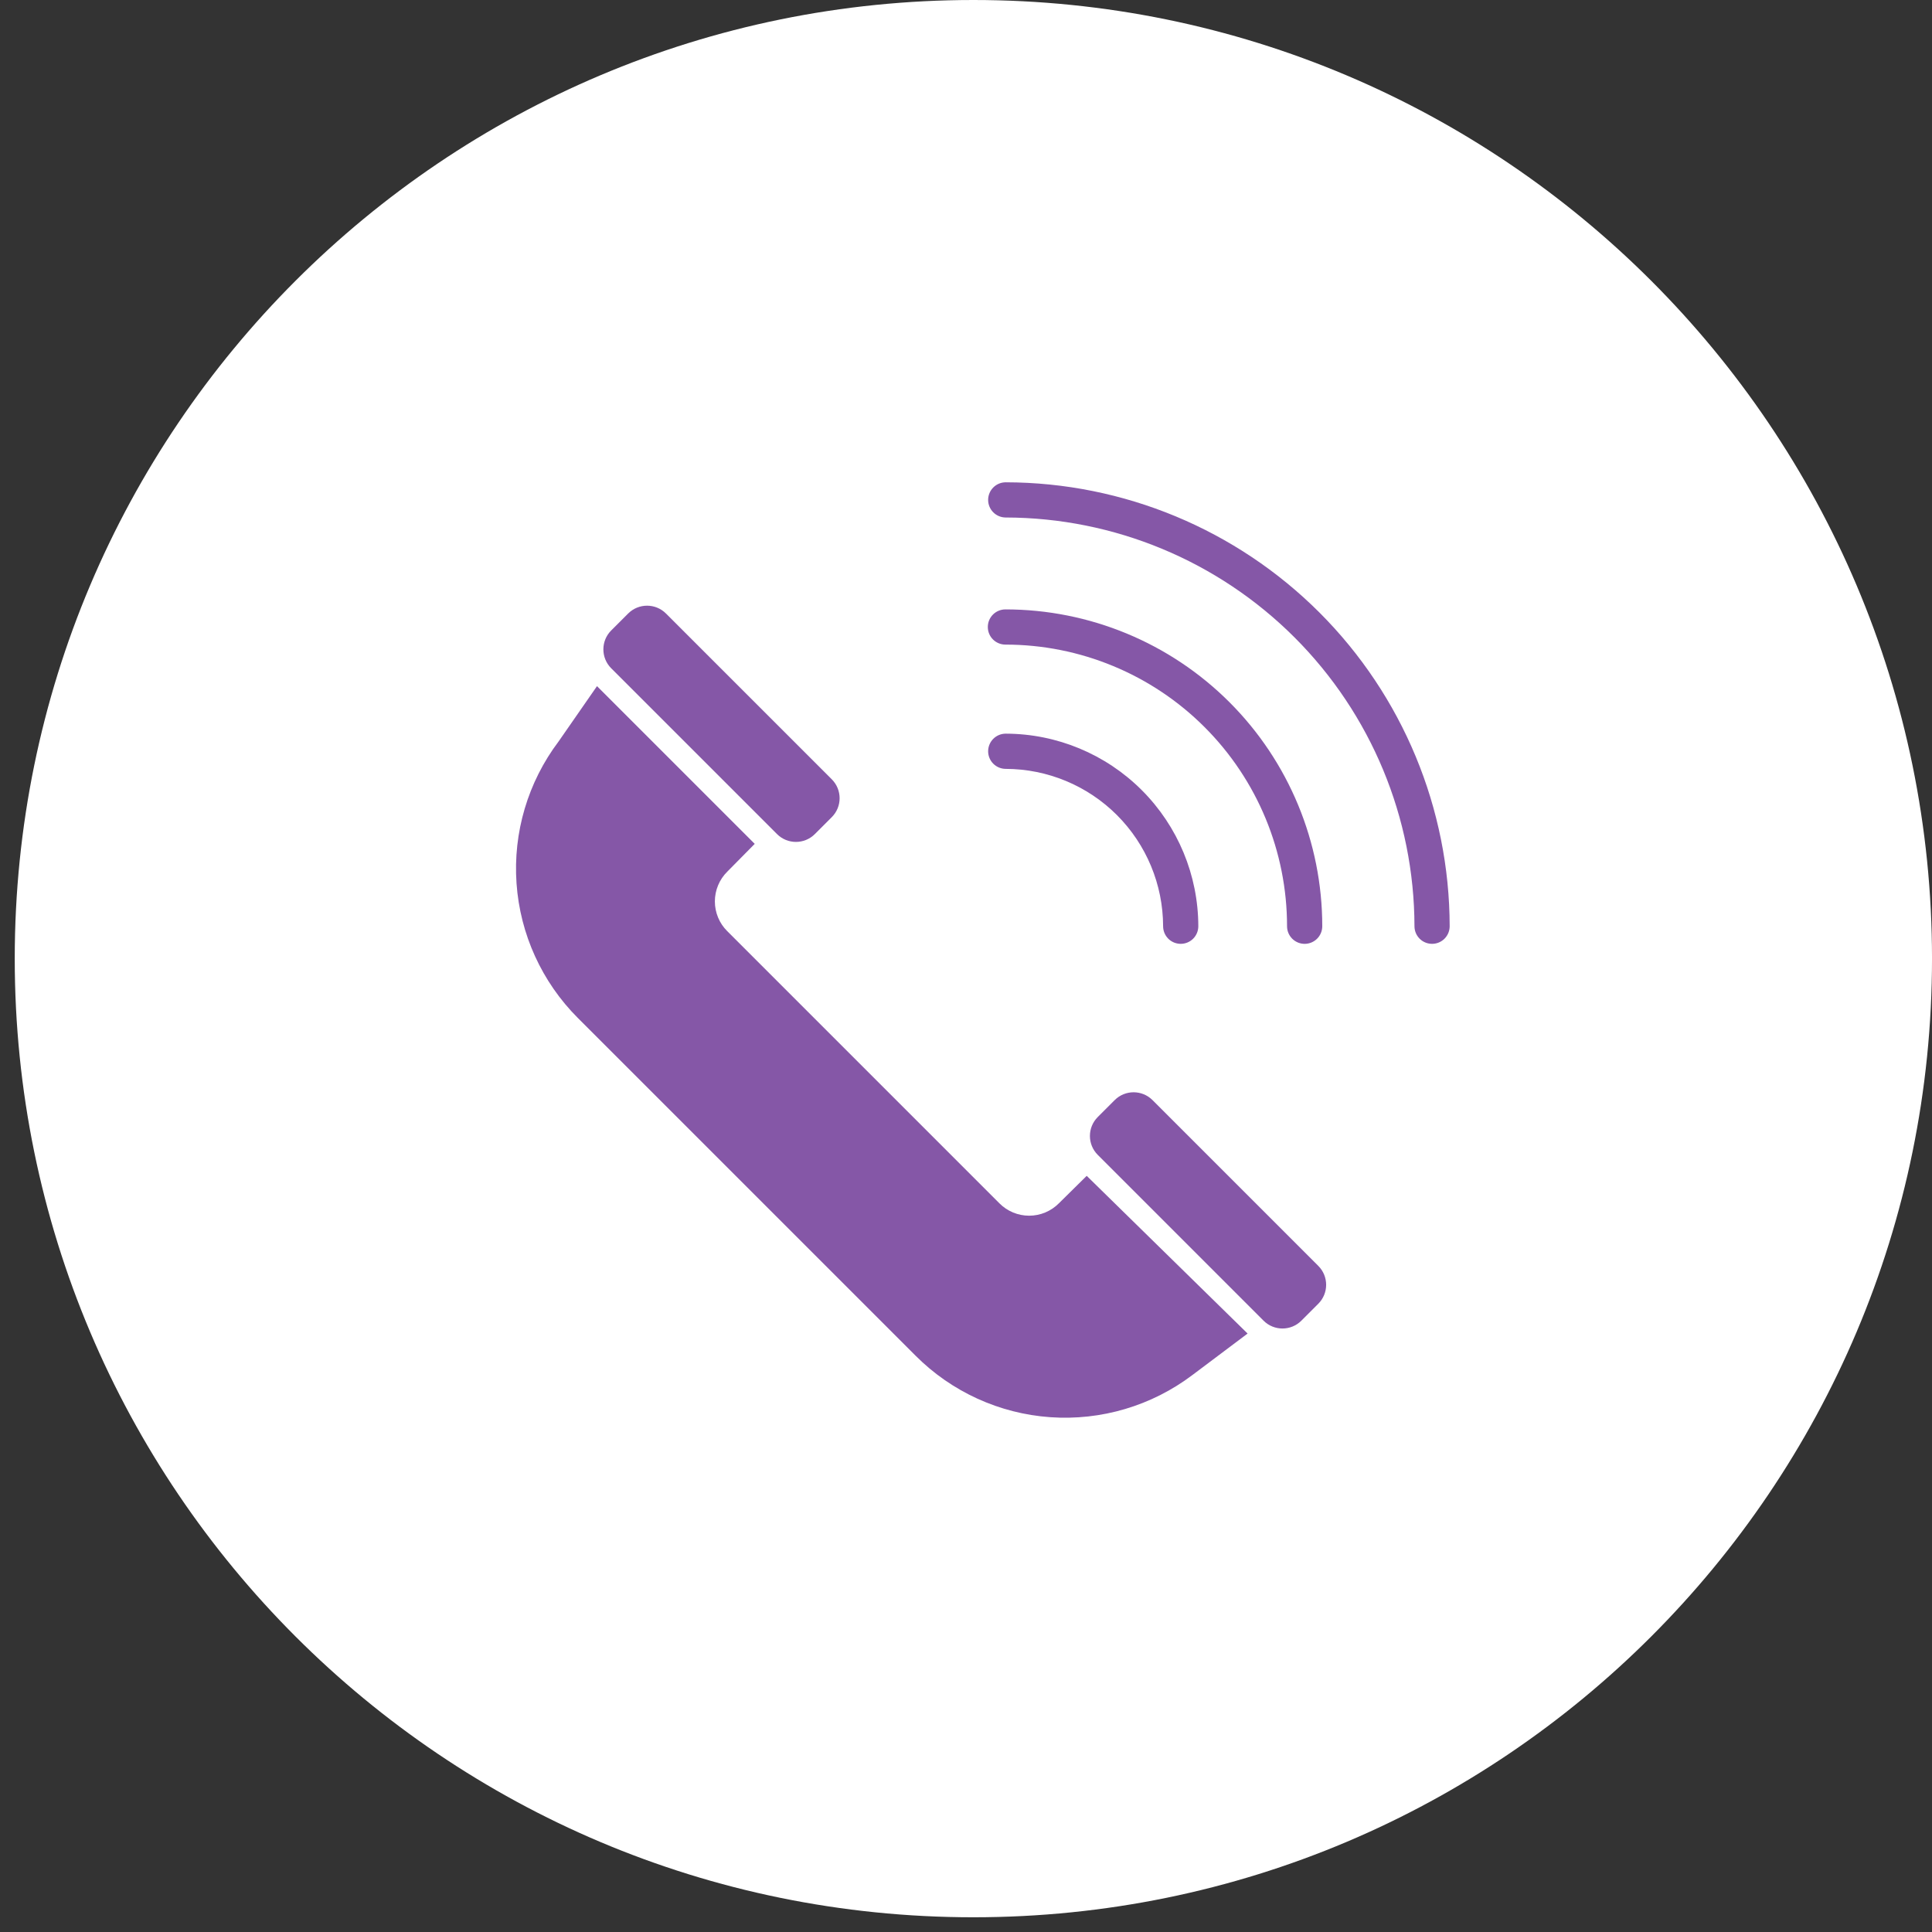 <svg width="127" height="127" viewBox="0 0 127 127" fill="none" xmlns="http://www.w3.org/2000/svg">
<rect x="0" y="0" width="127" height="127" fill="#333333" stroke="none"/>
<path d="M63.985 126.032C98.787 126.032 127.001 97.819 127.001 63.016C127.001 28.213 98.787 0 63.985 0C29.182 0 0.969 28.213 0.969 63.016C0.969 97.819 29.182 126.032 63.985 126.032Z" fill="white"/>
<path d="M71.435 77.294L69.606 79.099C69.35 79.357 69.046 79.562 68.71 79.702C68.375 79.842 68.014 79.914 67.651 79.914C67.287 79.914 66.927 79.842 66.592 79.702C66.256 79.562 65.951 79.357 65.695 79.099L47.807 61.21C47.548 60.954 47.343 60.649 47.204 60.314C47.064 59.978 46.992 59.618 46.992 59.254C46.992 58.891 47.064 58.531 47.204 58.195C47.343 57.859 47.548 57.555 47.807 57.299L49.612 55.471L39.244 45.103L36.722 48.736C34.703 51.411 33.72 54.726 33.954 58.069C34.188 61.412 35.623 64.558 37.994 66.926L60.188 89.119C62.556 91.491 65.701 92.926 69.044 93.16C72.387 93.394 75.702 92.411 78.377 90.392L82.011 87.661L71.435 77.294Z" fill="#8557A7"/>
<path d="M72.161 75.916L83.059 86.814C83.746 87.501 84.859 87.501 85.546 86.814L86.659 85.701C87.346 85.014 87.346 83.901 86.659 83.214L75.761 72.316C75.074 71.629 73.96 71.629 73.273 72.316L72.161 73.428C71.474 74.115 71.474 75.229 72.161 75.916Z" fill="#8557A7"/>
<path d="M40.178 43.93L51.077 54.828C51.764 55.515 52.877 55.515 53.564 54.828L54.677 53.715C55.364 53.029 55.364 51.915 54.677 51.228L43.778 40.33C43.092 39.643 41.978 39.643 41.291 40.33L40.178 41.442C39.491 42.129 39.492 43.243 40.178 43.93Z" fill="#8557A7"/>
<path d="M77.614 62.043C77.307 62.043 77.013 61.922 76.796 61.705C76.579 61.487 76.457 61.193 76.457 60.886C76.451 58.145 75.359 55.517 73.42 53.578C71.481 51.64 68.854 50.548 66.112 50.542C65.805 50.542 65.511 50.42 65.294 50.203C65.077 49.986 64.955 49.691 64.955 49.385C64.955 49.078 65.077 48.783 65.294 48.566C65.511 48.349 65.805 48.227 66.112 48.227C69.468 48.234 72.684 49.569 75.056 51.942C77.429 54.315 78.765 57.531 78.771 60.886C78.771 61.193 78.649 61.487 78.432 61.705C78.215 61.922 77.921 62.043 77.614 62.043Z" fill="#8557A7"/>
<path d="M85.761 62.044C85.455 62.044 85.16 61.922 84.943 61.705C84.726 61.488 84.604 61.194 84.604 60.887C84.604 55.977 82.654 51.268 79.182 47.796C75.71 44.324 71.001 42.373 66.091 42.373C65.784 42.373 65.49 42.251 65.272 42.034C65.055 41.817 64.934 41.523 64.934 41.216C64.934 40.909 65.055 40.615 65.272 40.398C65.49 40.181 65.784 40.059 66.091 40.059C71.615 40.059 76.912 42.253 80.818 46.159C84.724 50.065 86.919 55.363 86.919 60.887C86.919 61.194 86.797 61.488 86.58 61.705C86.363 61.922 86.068 62.044 85.761 62.044Z" fill="#8557A7"/>
<path d="M94.137 62.043C93.83 62.043 93.536 61.922 93.319 61.705C93.102 61.487 92.98 61.193 92.98 60.886C92.968 53.764 90.133 46.937 85.097 41.901C80.061 36.865 73.234 34.031 66.112 34.018C65.805 34.018 65.511 33.896 65.294 33.679C65.077 33.462 64.955 33.168 64.955 32.861C64.955 32.554 65.077 32.26 65.294 32.043C65.511 31.826 65.805 31.704 66.112 31.704C73.848 31.716 81.263 34.795 86.734 40.265C92.204 45.735 95.282 53.15 95.294 60.886C95.294 61.193 95.172 61.487 94.955 61.705C94.738 61.922 94.444 62.043 94.137 62.043Z" fill="#8557A7"/>
</svg>
